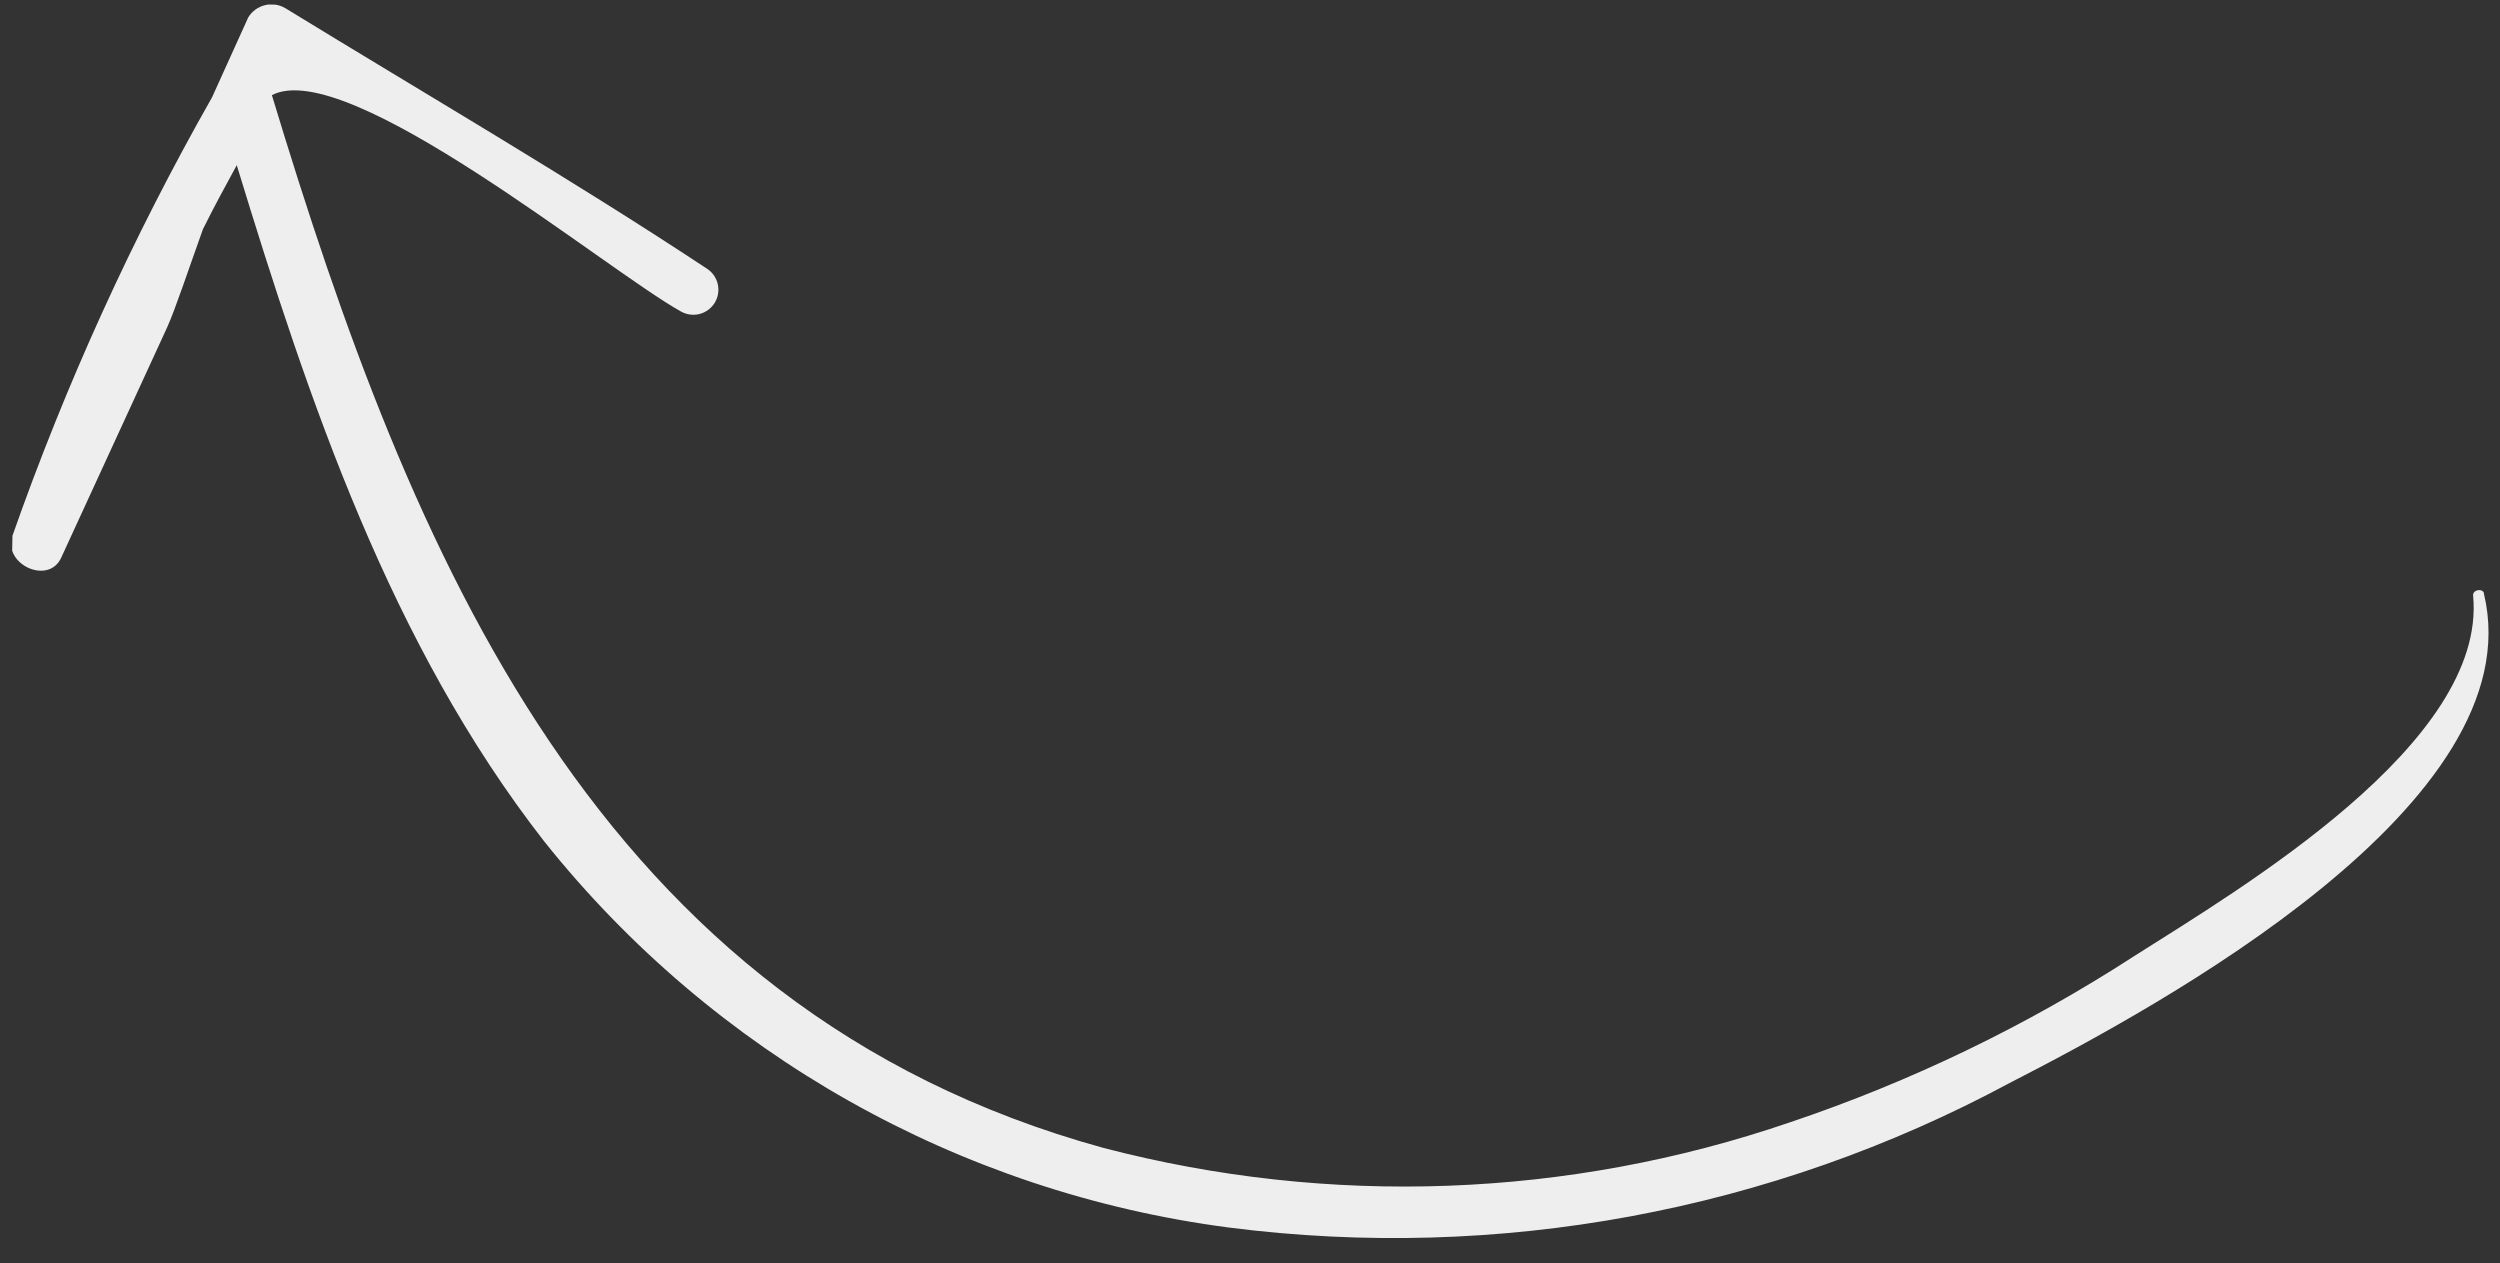 <?xml version="1.0" encoding="UTF-8"?> <svg xmlns="http://www.w3.org/2000/svg" width="188" height="95" viewBox="0 0 188 95" fill="none"><rect x="0" y="0" width="188" height="95" fill="#333333" stroke="none"/><g clip-path="url(#clip0_145_2795)"><path d="M186.798 44.679C186.806 44.225 185.942 44.3 185.978 44.778C187.047 55.879 168.444 66.845 160.491 71.899C152.408 77.138 143.699 81.342 134.568 84.411C117.936 90.102 99.995 90.767 82.987 86.325C44.832 75.838 30.919 41.749 20.445 7.155C26.111 4.194 45.557 20.287 51.224 23.434C51.649 23.669 52.148 23.732 52.618 23.608C53.088 23.485 53.492 23.184 53.746 22.77C54 22.356 54.084 21.86 53.98 21.385C53.877 20.91 53.594 20.494 53.191 20.223C42.799 13.356 32.032 7.096 21.451 0.612C20.989 0.339 20.437 0.259 19.916 0.39C19.395 0.521 18.946 0.851 18.667 1.31L15.944 7.323C9.968 17.843 4.945 28.876 0.936 40.29C0.192 42.434 3.661 44.041 4.609 41.924L12.583 24.586C13.199 23.212 14.161 20.301 15.262 17.233C16.064 15.613 16.934 14.017 17.804 12.42C23.247 30.255 29.365 48.442 40.928 63.277C53.681 79.257 72.14 89.666 92.418 92.311C112.639 94.901 133.164 91.102 151.115 81.445C162.49 75.614 190.53 60.393 186.798 44.679Z" fill="#EEEEEE"></path></g><defs><clipPath id="clip0_145_2795"><rect width="186.32" height="91.29" fill="white" transform="translate(1.676) rotate(1.052)"></rect></clipPath></defs></svg> 